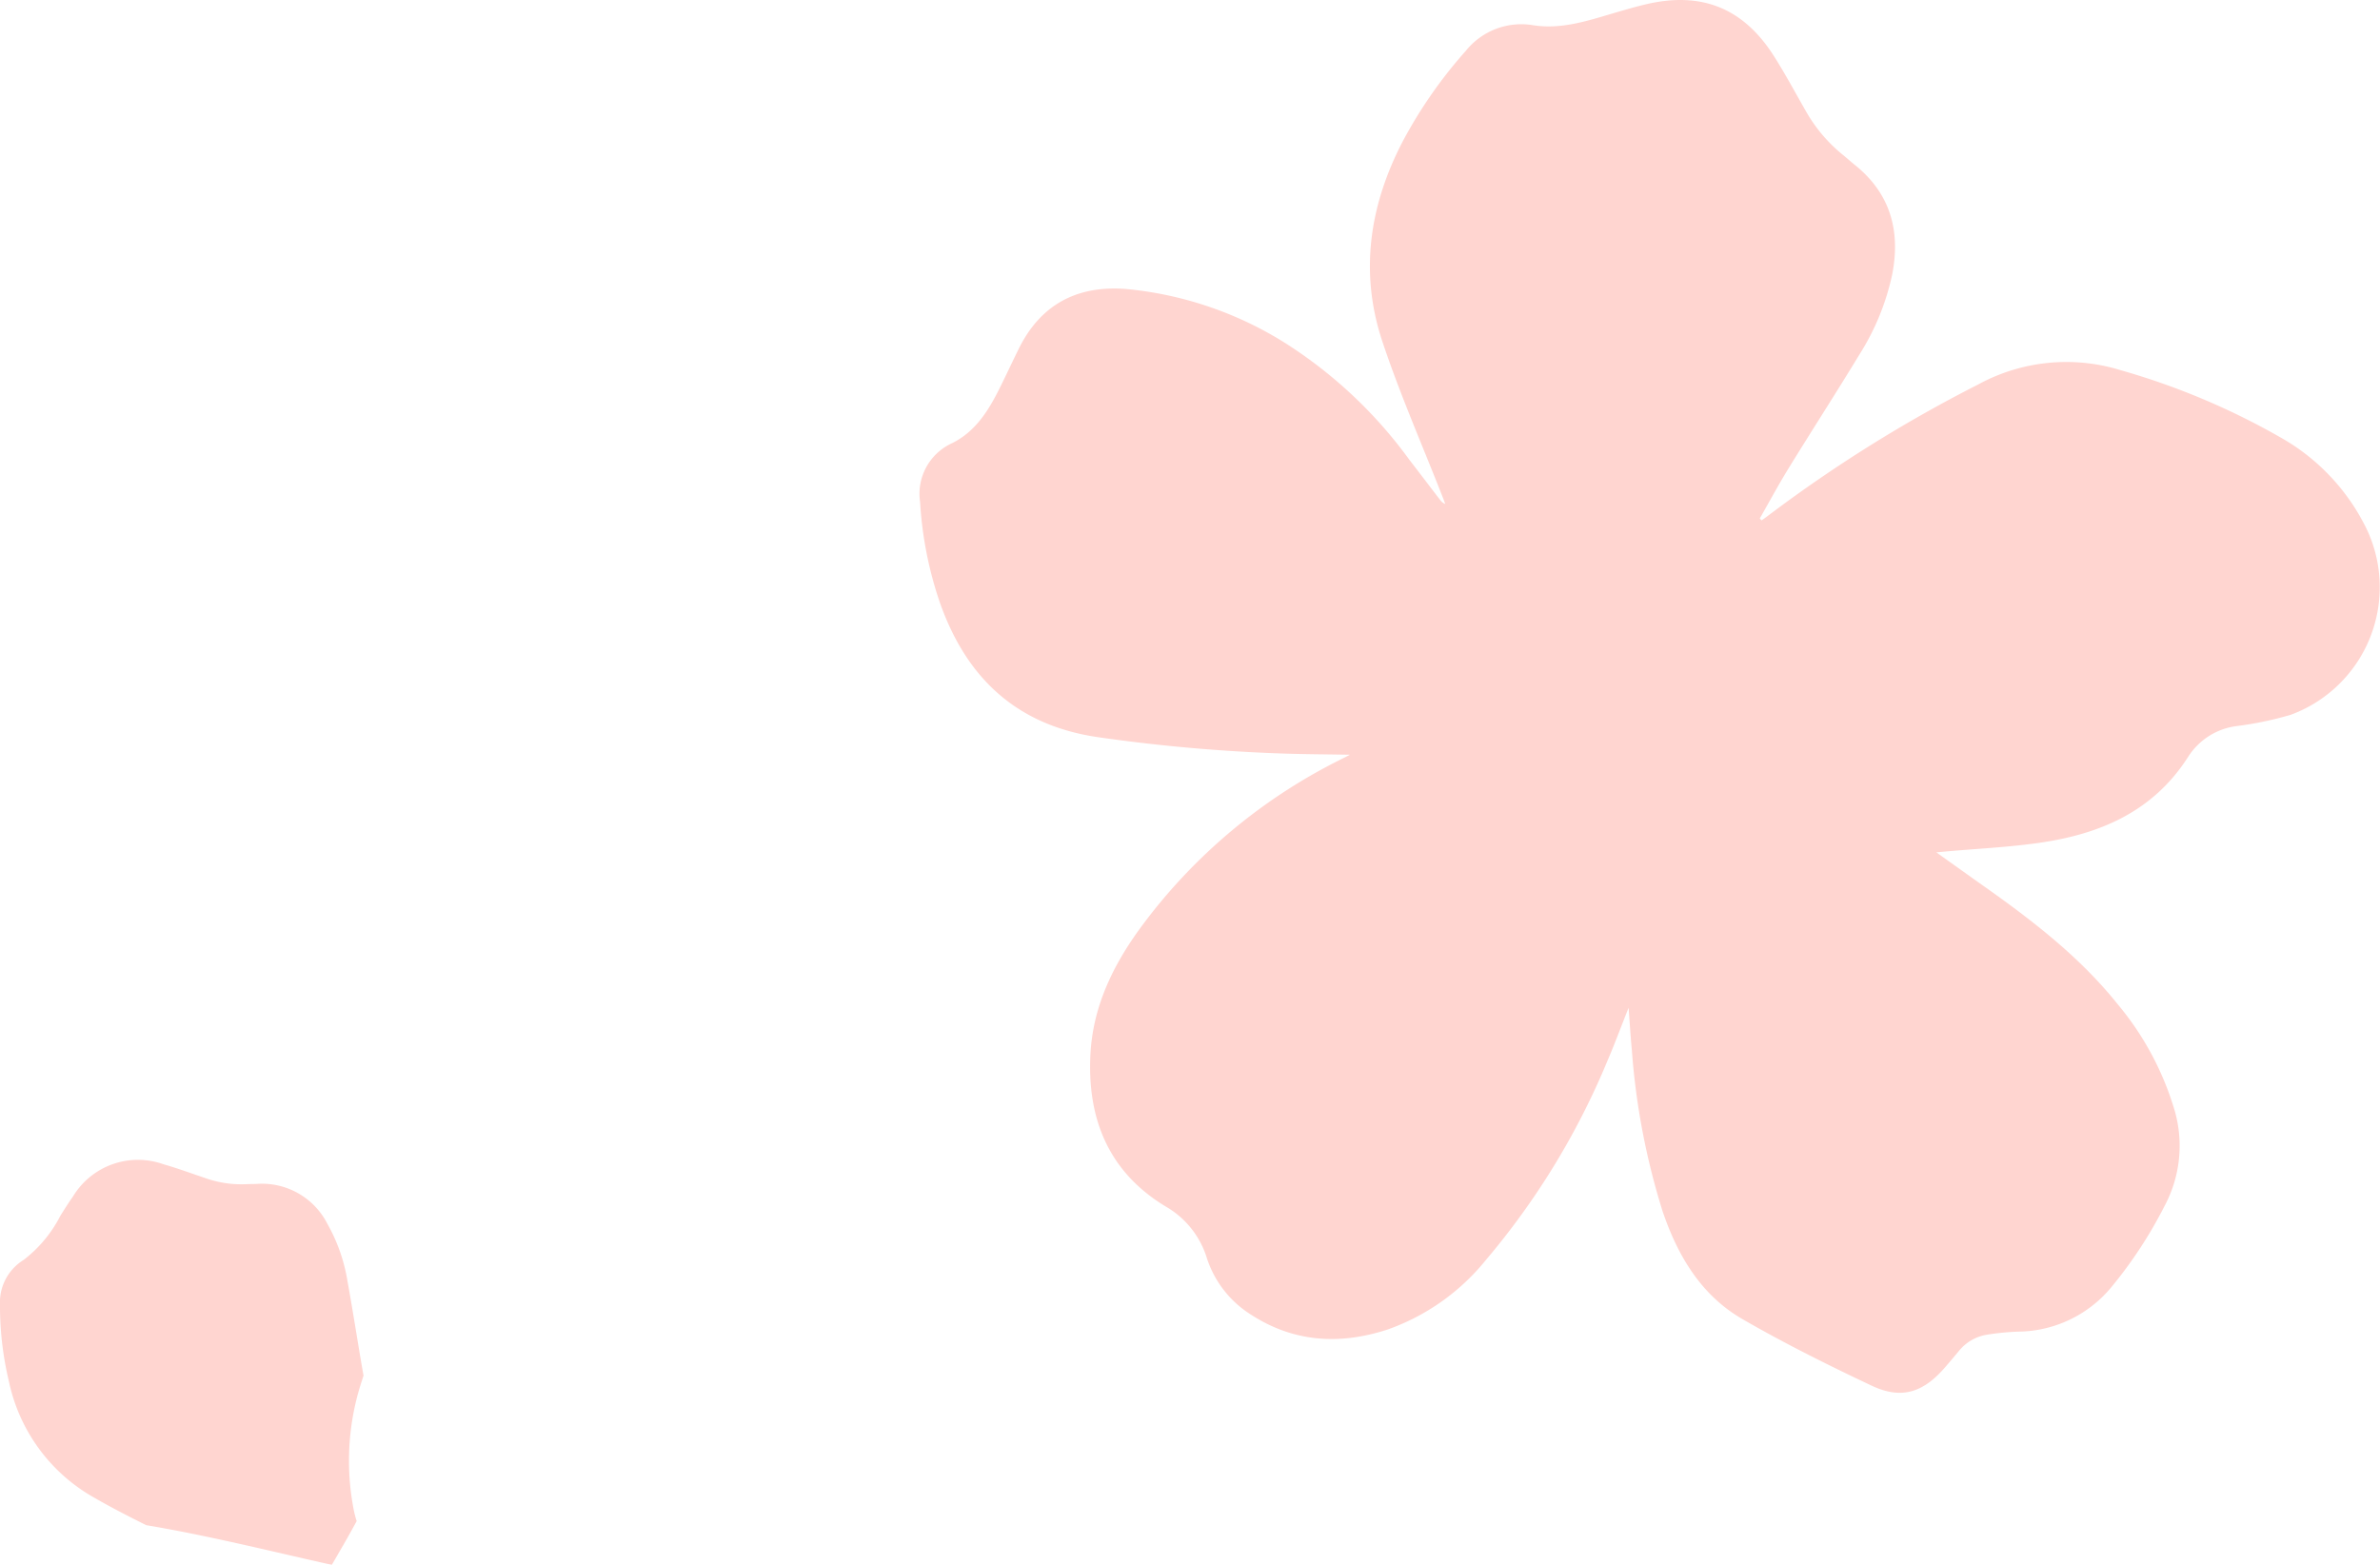 <svg xmlns="http://www.w3.org/2000/svg" width="227.117" height="149.325" viewBox="0 0 227.117 149.325"><g transform="translate(-3953.561 -1137.314)"><path d="M1621.5,847.315a20.078,20.078,0,0,0-8.36-8.97,68.346,68.346,0,0,0-15.219-6.394,17.559,17.559,0,0,0-13.6,1.372,134.282,134.282,0,0,0-19.9,12.412c-.248.188-.5.368-.752.552l-.181-.177c.922-1.612,1.8-3.249,2.776-4.83,2.229-3.624,4.541-7.2,6.746-10.834a23.38,23.38,0,0,0,3.117-7.624c.818-4.186-.18-7.76-3.608-10.493-.369-.295-.715-.62-1.084-.915a14.65,14.65,0,0,1-3.584-4.254c-1.006-1.754-1.96-3.543-3.049-5.245-2.9-4.529-6.886-6.116-12.13-4.89-1.022.239-2.031.535-3.039.83-2.522.74-5.027,1.591-7.722,1.185a6.79,6.79,0,0,0-6.475,2.442,44.162,44.162,0,0,0-5.984,8.574c-3.2,6.113-4.177,12.544-1.981,19.142,1.682,5.051,3.835,9.945,5.777,14.909.08.2.154.409.23.613a1.089,1.089,0,0,1-.494-.391c-.976-1.271-1.944-2.549-2.924-3.817a43.451,43.451,0,0,0-11.872-11.161,34.622,34.622,0,0,0-15.162-5.147c-4.628-.361-8.133,1.435-10.236,5.684-.571,1.153-1.115,2.32-1.682,3.475-1.1,2.239-2.331,4.381-4.687,5.553a5.308,5.308,0,0,0-3.058,5.622,36.063,36.063,0,0,0,1.877,9.56c2.535,7.236,7.351,11.76,15.134,12.883a162.323,162.323,0,0,0,17.5,1.552c2.088.073,4.179.079,6.514.12-.51.258-.808.408-1.106.56a52.955,52.955,0,0,0-18.579,15.535c-2.778,3.693-4.829,7.744-5.082,12.446-.332,6.168,1.713,11.277,7.2,14.584a8.562,8.562,0,0,1,3.91,4.919,10.04,10.04,0,0,0,4.253,5.417c4.094,2.635,8.48,2.867,13.008,1.385a21.1,21.1,0,0,0,9.349-6.612,72.013,72.013,0,0,0,11.584-18.953c.7-1.627,1.315-3.289,2.049-5.138.113,1.493.187,2.772.311,4.046a67.924,67.924,0,0,0,2.93,15.369c1.436,4.235,3.664,8.014,7.622,10.3,3.994,2.308,8.142,4.372,12.316,6.345,2.807,1.326,4.852.7,6.906-1.615.488-.551.956-1.119,1.429-1.682a4.335,4.335,0,0,1,2.666-1.558,24.133,24.133,0,0,1,2.975-.294,11.684,11.684,0,0,0,9-4.35,41.839,41.839,0,0,0,4.987-7.638,12.166,12.166,0,0,0,.992-9.024,28.212,28.212,0,0,0-5.447-10.216c-3.584-4.482-8.07-7.948-12.715-11.233-1.488-1.052-2.97-2.113-4.606-3.278l.944-.087c2.954-.264,5.926-.4,8.859-.82,5.827-.827,10.919-3,14.247-8.24a6.443,6.443,0,0,1,4.67-2.912,32.9,32.9,0,0,0,5.081-1.063A12.974,12.974,0,0,0,1621.5,847.315Z" transform="translate(2558 340.689)" fill="#ffc3bd" opacity="0.7"/><path d="M1409.515,942.177c5.824.973,11.657,2.432,17.183,3.669.158.035.347.07.536.1.234-.4.469-.8.695-1.2q.81-1.377,1.572-2.781c.036-.066.062-.117.095-.178a9.928,9.928,0,0,1-.323-1.307,24.347,24.347,0,0,1,.31-10.328c.186-.762.428-1.509.67-2.255-.012-.066-.028-.131-.039-.2-.514-2.935-.962-5.883-1.495-8.815a16.387,16.387,0,0,0-1.907-5.445,7,7,0,0,0-6.767-3.827c-.33.017-.663.007-.993.024a10.275,10.275,0,0,1-3.856-.566c-1.342-.452-2.674-.947-4.035-1.334a7.245,7.245,0,0,0-8.633,3.07c-.425.6-.816,1.225-1.208,1.848a12.456,12.456,0,0,1-3.5,4.208,4.755,4.755,0,0,0-2.26,4.288,30.878,30.878,0,0,0,.845,7.276,16.673,16.673,0,0,0,7.853,10.958C1405.974,940.383,1407.739,941.29,1409.515,942.177Z" transform="translate(2558 340.689)" fill="#ffc3bd" opacity="0.7"/></g></svg>